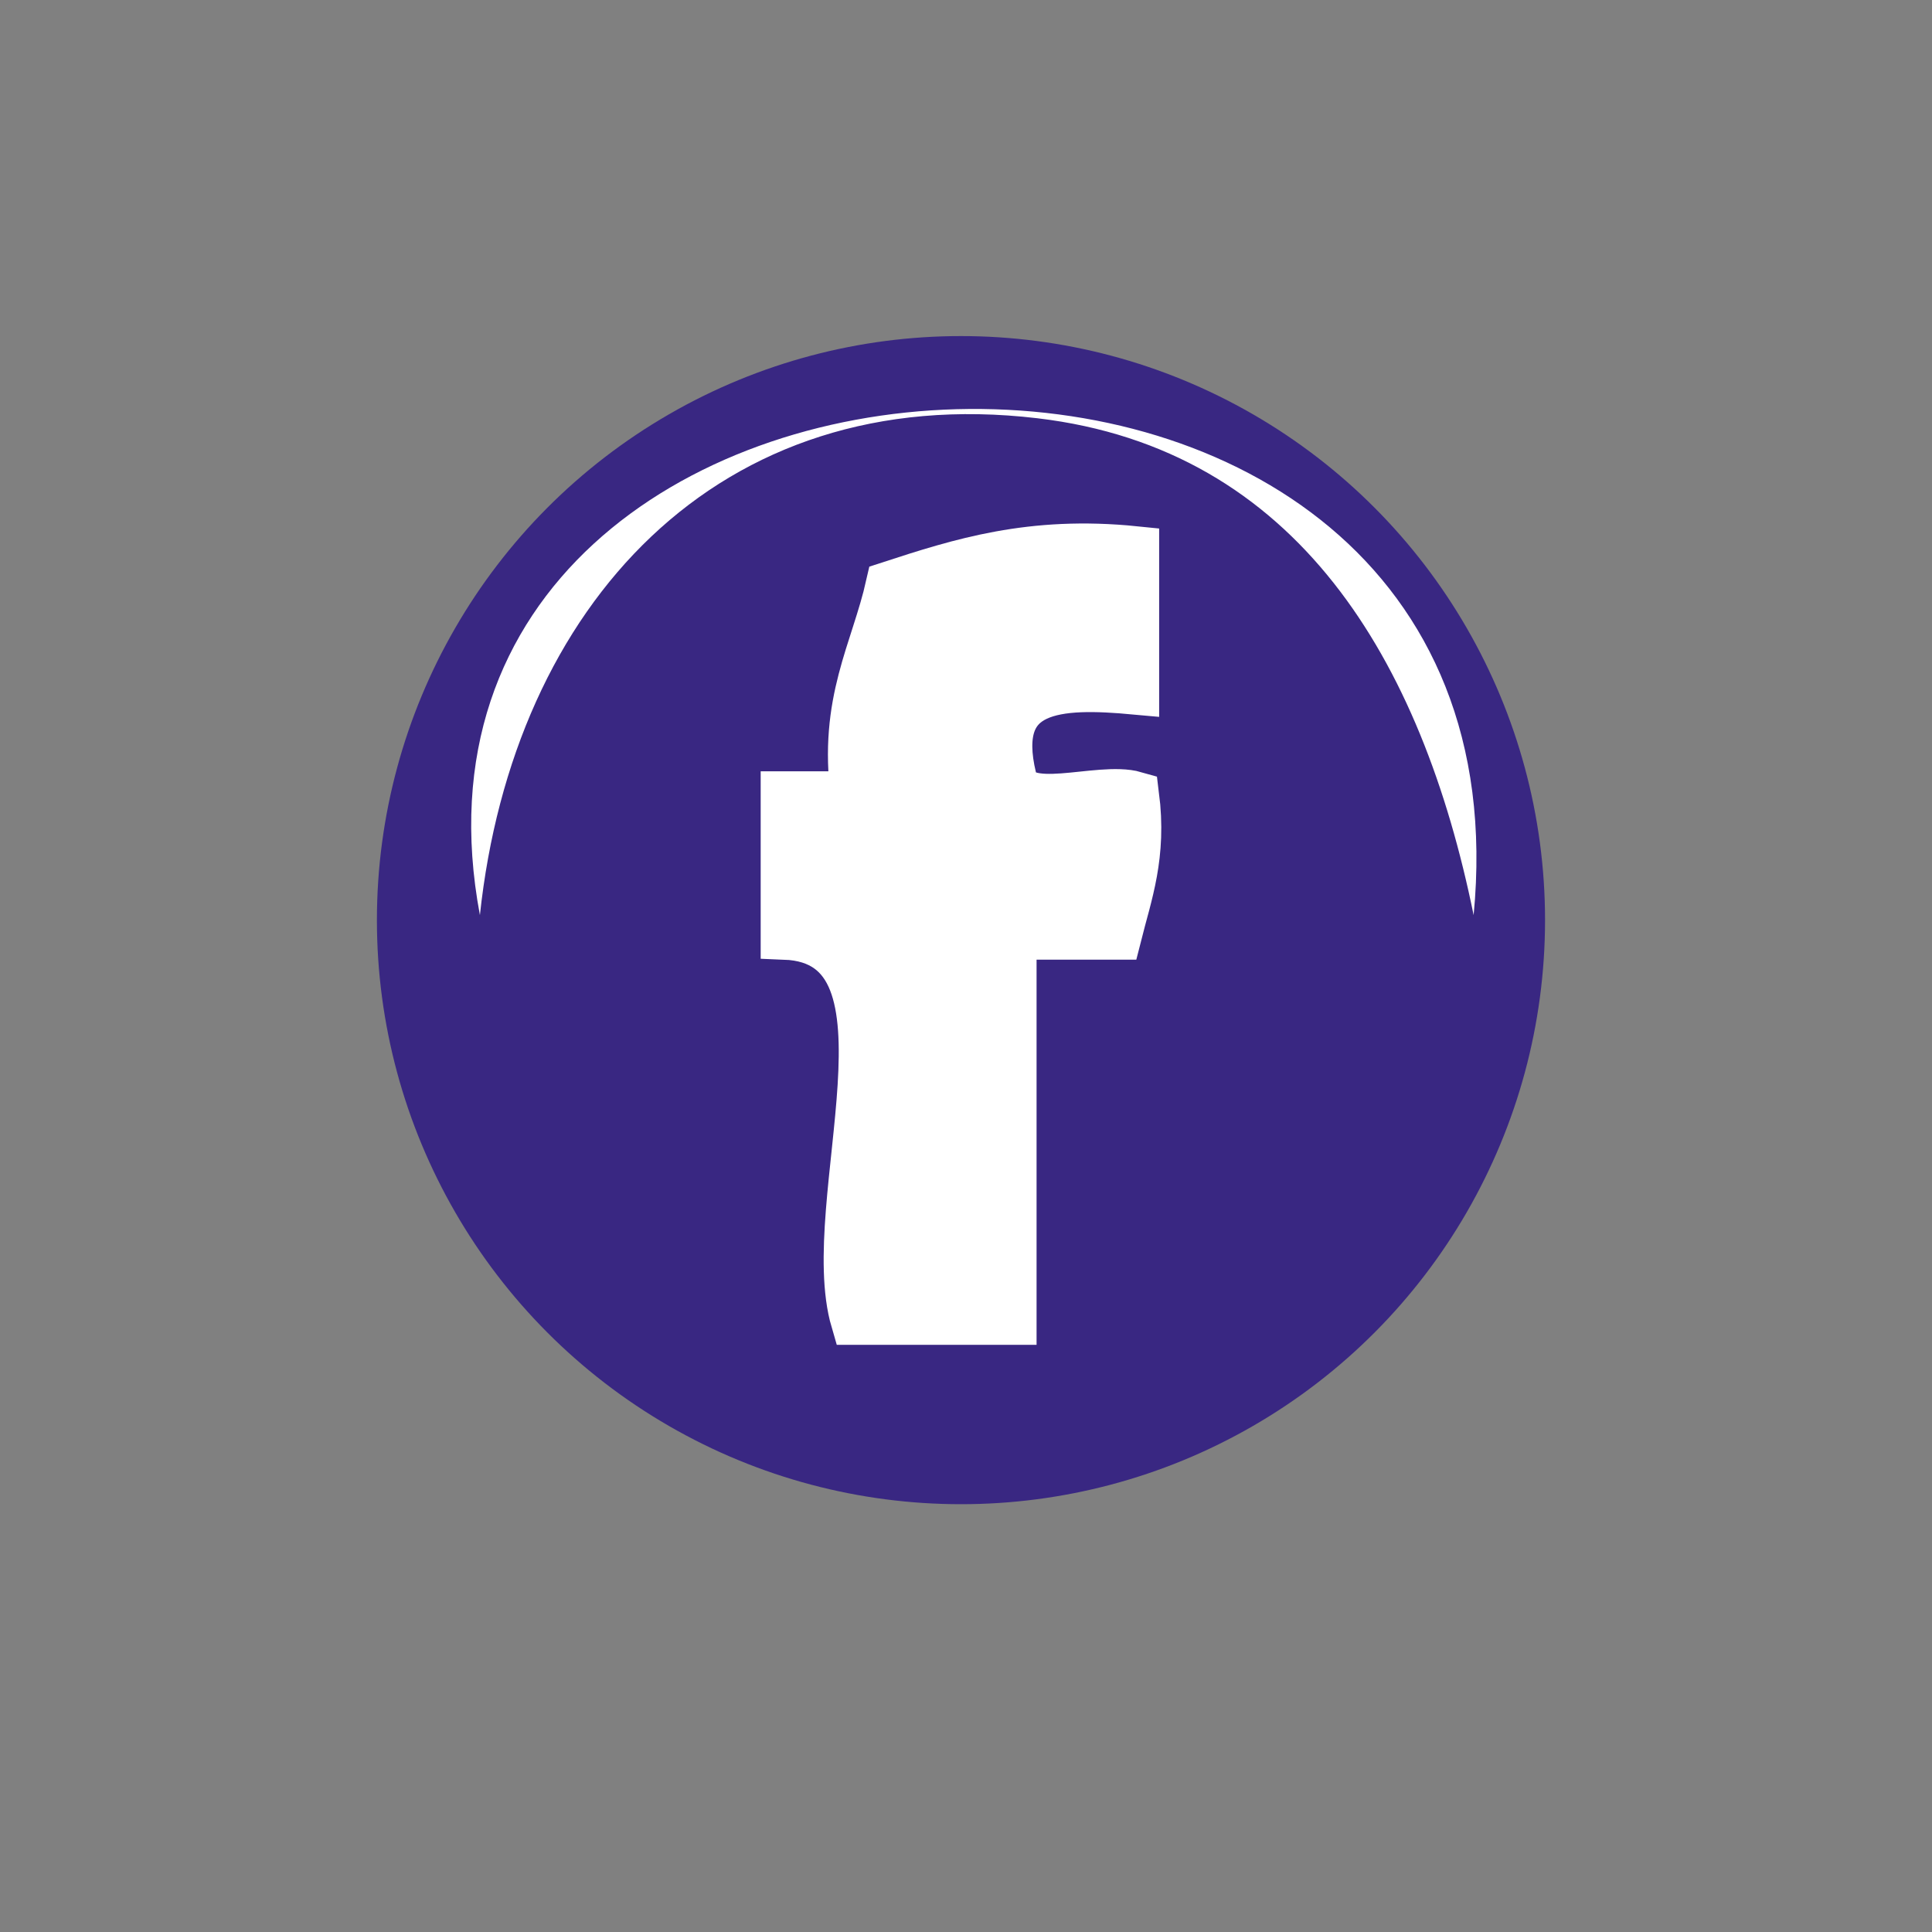 <?xml version="1.0" encoding="utf-8"?>
<!-- Generator: Adobe Illustrator 15.0.0, SVG Export Plug-In . SVG Version: 6.00 Build 0)  -->
<!DOCTYPE svg PUBLIC "-//W3C//DTD SVG 1.1//EN" "http://www.w3.org/Graphics/SVG/1.1/DTD/svg11.dtd">
<svg version="1.1" id="Ebene_1" xmlns="http://www.w3.org/2000/svg" xmlns:xlink="http://www.w3.org/1999/xlink" x="0px" y="0px"
	 width="80px" height="80px" viewBox="0 0 80 80" enable-background="new 0 0 80 80" xml:space="preserve">
<rect x="0" y="0" width="80" height="80" fill="#808080" stroke="none"/>
<linearGradient id="SVGID_1_" gradientUnits="userSpaceOnUse" x1="32.498" y1="38.682" x2="47.087" y2="38.682">
	<stop  offset="0" style="stop-color:#FFFFFF"/>
	<stop  offset="0.139" style="stop-color:#C9C9C9"/>
	<stop  offset="0.313" style="stop-color:#8D8D8D"/>
	<stop  offset="0.481" style="stop-color:#5B5B5B"/>
	<stop  offset="0.638" style="stop-color:#333333"/>
	<stop  offset="0.782" style="stop-color:#171717"/>
	<stop  offset="0.907" style="stop-color:#060606"/>
	<stop  offset="1" style="stop-color:#000000"/>
</linearGradient>
<path fill-rule="evenodd" clip-rule="evenodd" fill="url(#SVGID_1_)" d="M36.848,24.237c-0.623,2.76-1.963,4.804-1.449,8.7
	c-0.967,0-1.934,0-2.9,0c0,1.933,0,3.867,0,5.8c6.051,0.232,1.477,11.09,2.9,15.949c2.174,0,4.35,0,6.524,0
	c0-5.316,0-10.632,0-15.949c1.45,0,2.899,0,4.351,0c0.438-1.736,1.042-3.308,0.725-5.8c-1.502-0.432-4.763,0.896-5.075-0.725
	c-0.919-3.819,1.882-3.918,5.075-3.625c0-1.933,0-3.867,0-5.8C42.693,22.349,39.766,23.288,36.848,24.237z"/>
<circle fill-rule="evenodd" clip-rule="evenodd" fill="#392782" cx="39.792" cy="38.101" r="24.185"/>
<path fill-rule="evenodd" clip-rule="evenodd" fill="#FFFFFF" stroke="#FFFFFF" stroke-width="2" stroke-miterlimit="10" d="
	M46.998,22.788c0,1.933,0,3.867,0,5.8c-3.193-0.293-5.994-0.194-5.075,3.625c0.313,1.621,3.573,0.293,5.075,0.725
	c0.317,2.492-0.287,4.063-0.725,5.8c-1.451,0-2.9,0-4.351,0c0,5.317,0,10.633,0,15.949c-2.175,0-4.351,0-6.524,0
	c-1.424-4.859,3.15-15.717-2.9-15.949c0-1.933,0-3.867,0-5.8c0.967,0,1.934,0,2.9,0c-0.514-3.896,0.826-5.94,1.449-8.7
	C39.766,23.288,42.693,22.349,46.998,22.788z"/>
<path fill-rule="evenodd" clip-rule="evenodd" fill="#FFFFFF" d="M61.02,37.893c-2.146-10.533-7.302-19.302-18.064-20.574
	c-13.207-1.561-21.719,7.753-23.084,20.574C14.853,11.169,63.83,8.752,61.02,37.893z"/>
</svg>
